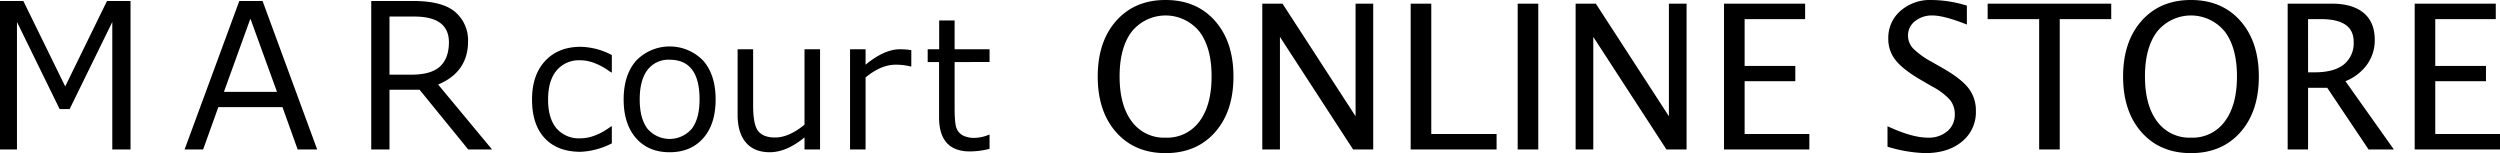 <svg xmlns="http://www.w3.org/2000/svg" width="800" height="49" viewBox="0 0 800 49">
  <defs>
    <style>
      .cls-1 {
        fill-rule: evenodd;
      }
    </style>
  </defs>
  <path id="moslogo.svg" class="cls-1" d="M41.772,47.833H35.935V7.032L22.283,34.9h-3.2L5.429,7.032v40.8H0V0.316H7.469l13.4,27.336L34.239,0.316h7.533V47.833Zm53.484,0L90.39,34.274H69.866L65,47.834H59.069L76.581,0.316H84.02L101.5,47.834H95.256ZM88.634,29.388L80.128,5.961,71.654,29.388h16.98Zm68.83,18.445h-7.627L134.27,28.725h-9.634V47.833H118.8V0.316h13.4q9.446,0,13.51,3.561a11.859,11.859,0,0,1,4.065,9.366q0,9.807-9.573,13.81ZM124.636,5.3V23.9h6.873q6.5,0,9.321-2.649t2.825-7.725q0-8.23-11.079-8.23h-7.94Zm71.149,40.577a24.183,24.183,0,0,1-10,2.7q-7.371,0-11.453-4.342t-4.082-12.373q0-7.86,4.208-12.373t11.355-4.512a22.254,22.254,0,0,1,9.971,2.639v5.562H195.56q-5.284-3.887-9.859-3.887a9.333,9.333,0,0,0-7.6,3.263q-2.714,3.264-2.713,9.308t2.7,9.222a9.433,9.433,0,0,0,7.612,3.177q4.718,0,9.859-3.829h0.225v5.448Zm18.5,2.837q-6.808,0-10.761-4.525t-3.956-12.358q0-7.834,3.984-12.4a14.925,14.925,0,0,1,21.466-.028Q229,23.938,229,31.829t-3.968,12.386q-3.969,4.5-10.747,4.5m0-29.6a8.38,8.38,0,0,0-7.09,3.264q-2.486,3.262-2.486,9.45,0,6.1,2.486,9.364a9.332,9.332,0,0,0,14.179,0q2.484-3.263,2.486-9.364,0-12.714-9.575-12.714m48.13,28.718h-4.972v-3.86q-5.79,4.739-11.1,4.74-5,0-7.655-3.107t-2.654-8.9V15.766h4.971v18.02q0,6.186,1.651,8.2T248.038,44q4.407,0,9.406-4.113V15.766h4.972V47.833Zm9.6,0V15.766h4.972V20.7q5.987-4.938,11.043-4.939a23.287,23.287,0,0,1,3.587.284v5.222h-0.2a20.139,20.139,0,0,0-4.745-.567q-4.8,0-9.687,4.087V47.833h-4.972Zm38.372,0.624q-9.887,0-9.886-10.925V19.852H296.86V15.767h3.674V6.543h4.943v9.223h11.184v4.085H305.477V34.693q0,5.052.691,6.542a4.425,4.425,0,0,0,2.105,2.185,8.178,8.178,0,0,0,3.614.695,12.326,12.326,0,0,0,4.6-1.022h0.17v4.541a26.467,26.467,0,0,1-6.27.822M372.989,49q-9.886,0-15.8-6.67T351.272,24.5q0-11.161,5.915-17.831T372.989,0q9.885,0,15.8,6.669T394.706,24.5q0,11.162-5.915,17.831T372.989,49m0-4.951a12.767,12.767,0,0,0,10.827-5.186q3.893-5.186,3.892-14.426,0-9.174-3.892-14.329a13.945,13.945,0,0,0-21.654,0q-3.892,5.154-3.892,14.329,0,9.239,3.892,14.426a12.767,12.767,0,0,0,10.827,5.186m30.945,3.784V1.167H410.4L433.782,37.2V1.167h5.647V47.833H433L409.582,11.807V47.833h-5.648Zm47.482,0V1.167h6.592V42.883h20.9v4.95H451.416ZM485.659,1.168h6.589V47.834h-6.589V1.168ZM504.2,47.833V1.167h6.466L534.053,37.2V1.167H539.7V47.833h-6.434L509.854,11.807V47.833H504.2Zm47.485,0V1.167h25.954v4.95H558.28V21.094H574.5v4.887H558.28v16.9h20.714v4.95H551.689Zm52.317-.883V40.392q7.848,3.657,12.931,3.657a9.137,9.137,0,0,0,6.229-2.066,6.792,6.792,0,0,0,2.37-5.376,7.181,7.181,0,0,0-1.553-4.666,20.634,20.634,0,0,0-5.729-4.289l-3.2-1.859q-5.934-3.406-8.365-6.417a10.792,10.792,0,0,1-2.432-6.984,11.416,11.416,0,0,1,3.892-8.908A14.31,14.31,0,0,1,618.067,0,39.253,39.253,0,0,1,629.4,1.8V7.852q-7.346-2.9-10.956-2.9a8.6,8.6,0,0,0-5.647,1.829,5.71,5.71,0,0,0-2.229,4.6,5.961,5.961,0,0,0,1.632,4.131A25.932,25.932,0,0,0,618.16,19.8l3.328,1.891q6.025,3.437,8.41,6.5a11.586,11.586,0,0,1,2.386,7.347,12.057,12.057,0,0,1-4.458,9.774Q623.371,49,616,49a46.157,46.157,0,0,1-11.991-2.049m48.521,0.883V6.117H636.05V1.167h39.544v4.95H659.117V47.833h-6.59ZM701.108,49q-9.883,0-15.8-6.67T679.391,24.5q0-11.161,5.915-17.831T701.108,0q9.887,0,15.8,6.669T722.828,24.5q0,11.162-5.916,17.831T701.108,49m0-4.951a12.768,12.768,0,0,0,10.828-5.186q3.892-5.186,3.894-14.426,0-9.174-3.894-14.329a13.946,13.946,0,0,0-21.655,0q-3.891,5.154-3.891,14.329,0,9.239,3.891,14.426a12.769,12.769,0,0,0,10.827,5.186m30.946,3.784V1.167h14.059q6.686,0,10.248,2.964t3.561,8.609a13.321,13.321,0,0,1-2.462,7.914,15.617,15.617,0,0,1-6.923,5.329l15.507,21.851h-8.1L744.715,28.095h-6.134V47.833h-6.527Zm6.527-24.689h2.137q6.105,0,9.279-2.49a8.7,8.7,0,0,0,3.177-7.283q0-7.252-10.441-7.252h-4.152V23.143ZM772.7,47.833V1.167H798.65v4.95H779.285V21.094h16.226v4.887H779.285v16.9H800v4.95H772.7Z"/>
</svg>

